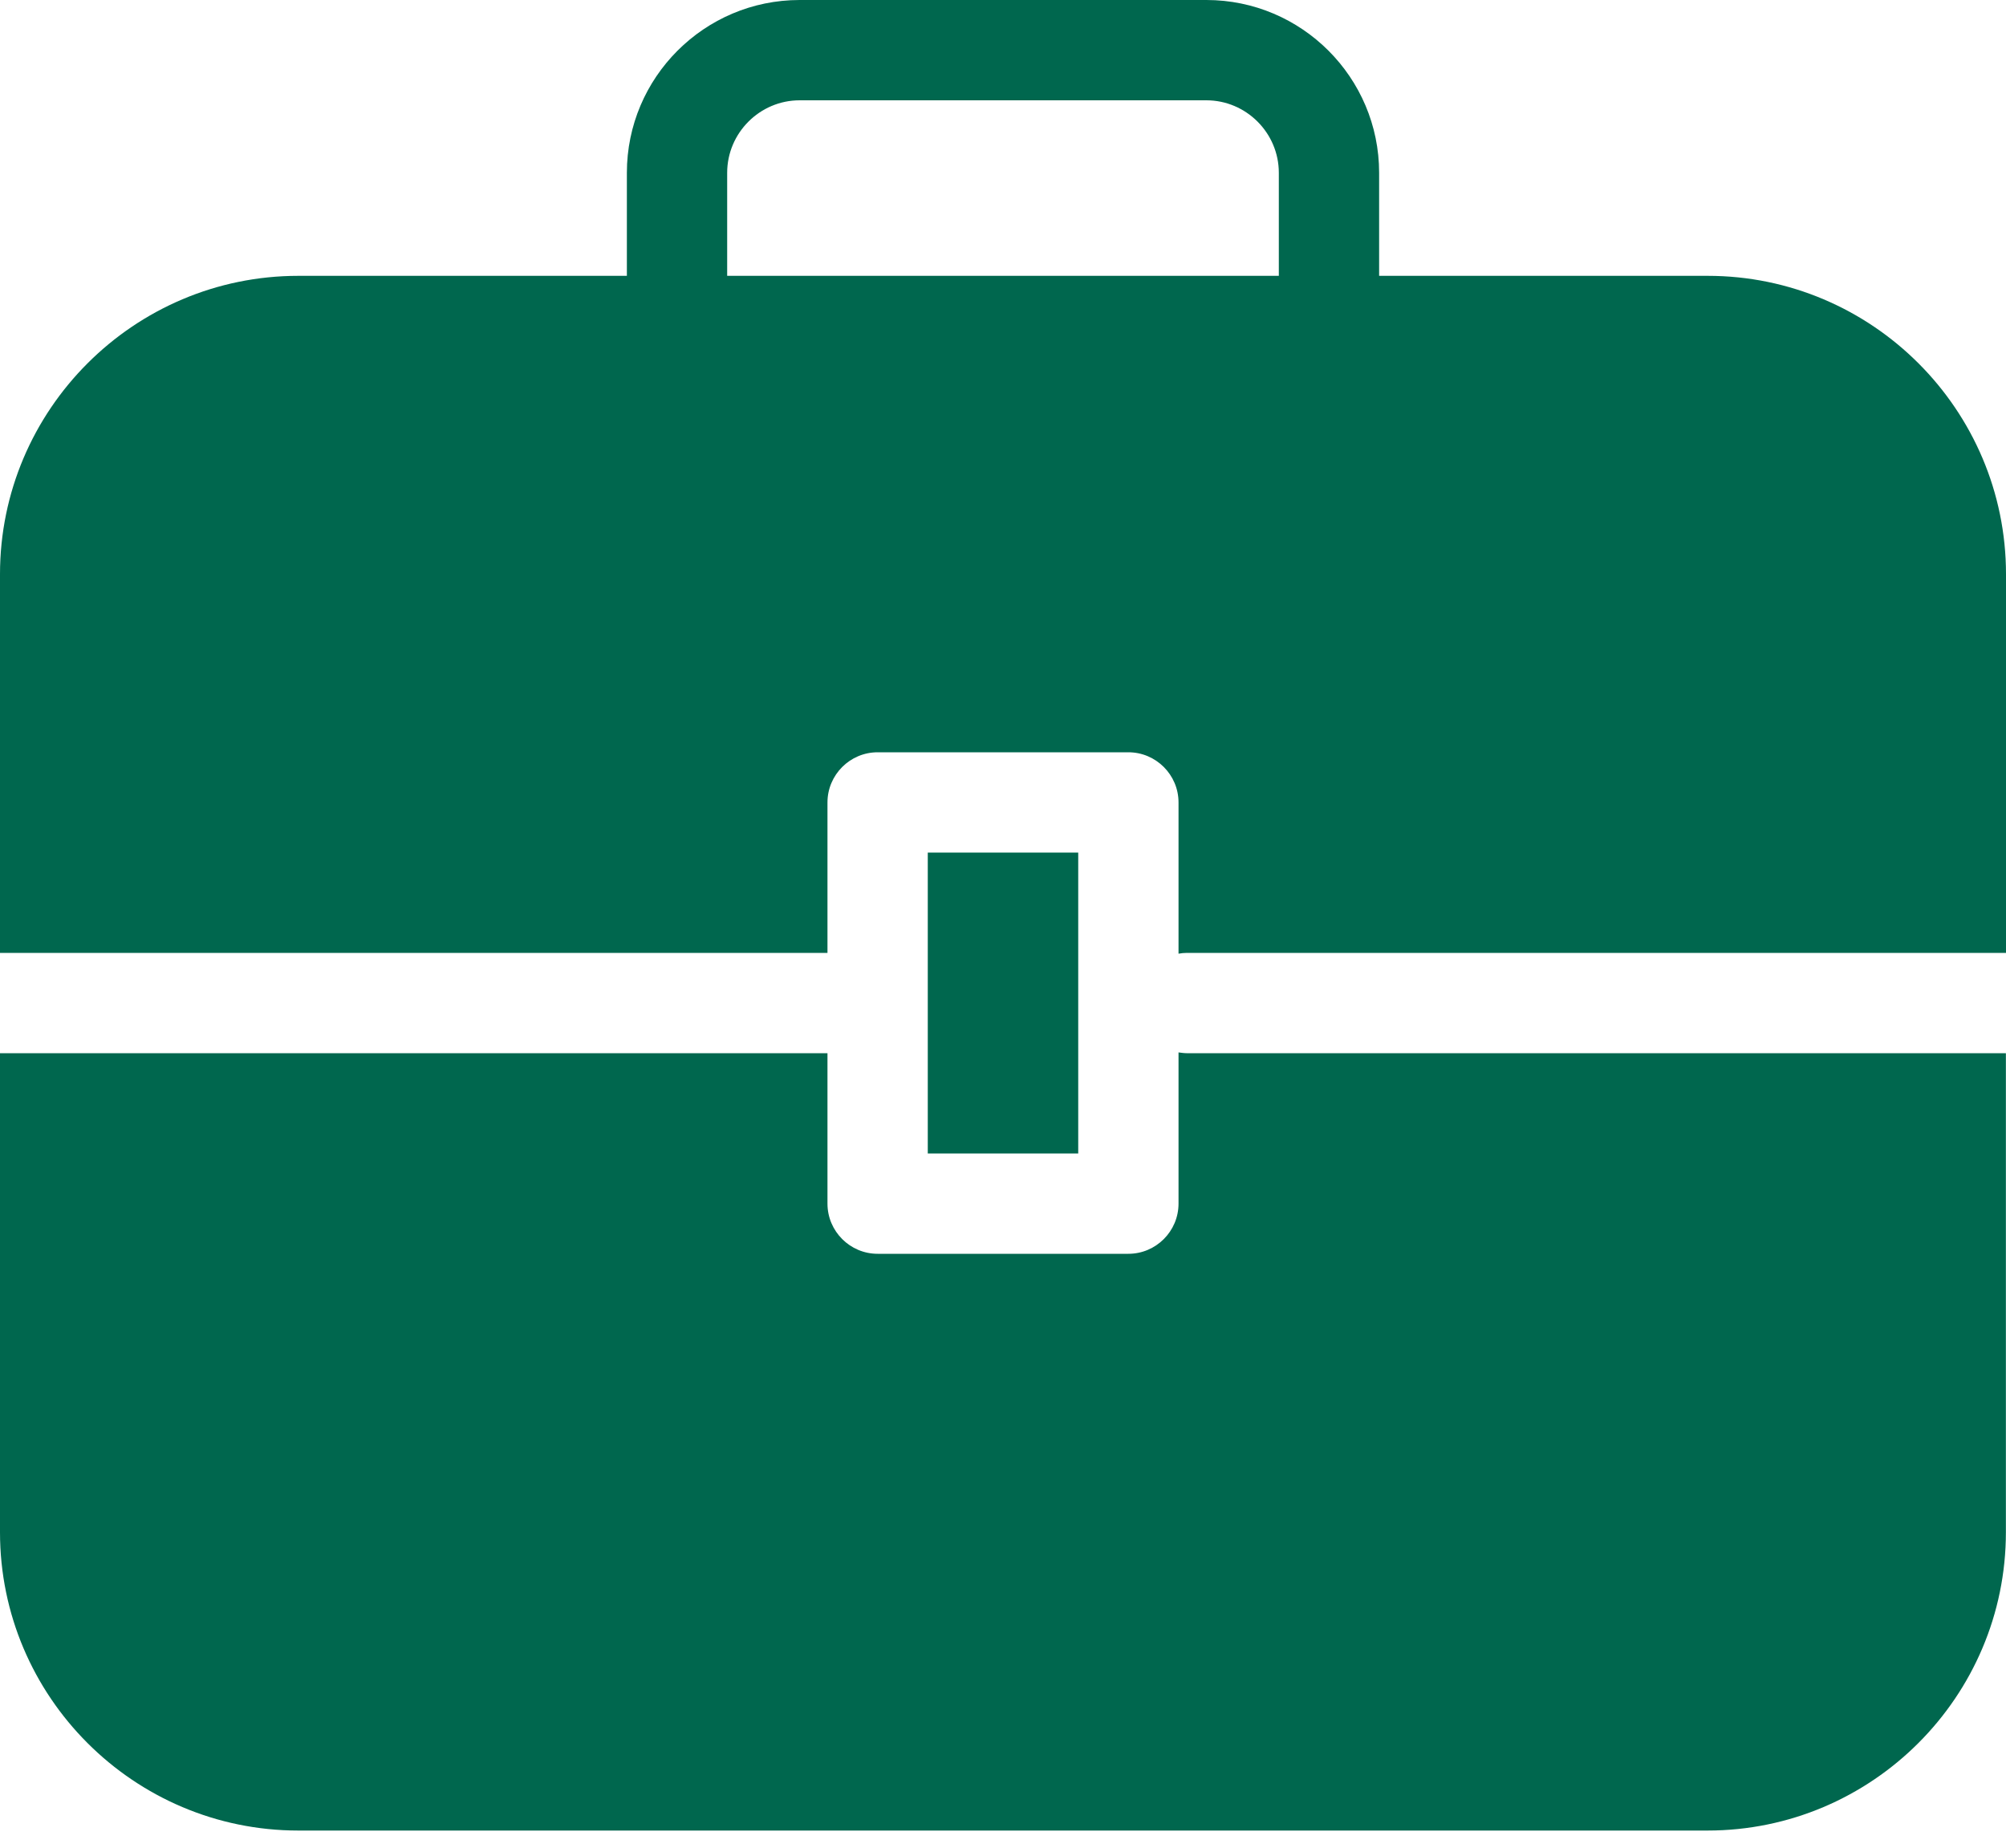 <?xml version="1.0" encoding="UTF-8"?> <svg xmlns="http://www.w3.org/2000/svg" width="38" height="35" viewBox="0 0 38 35" fill="none"><path d="M32.349 5.225H26.125V3.273C26.125 1.468 24.657 0 22.852 0H15.148C13.343 0 11.875 1.468 11.875 3.273V5.225H5.652C2.536 5.225 0 7.762 0 10.877V18.05H15.675V15.2C15.675 14.677 16.102 14.25 16.625 14.25H21.375C21.898 14.25 22.325 14.677 22.325 15.2V18.065C22.377 18.056 22.429 18.05 22.481 18.05H38V10.877C38 7.761 35.464 5.225 32.349 5.225ZM13.775 3.273C13.775 2.518 14.393 1.9 15.148 1.9H22.852C23.607 1.9 24.225 2.518 24.225 3.273V5.225H13.775L13.775 3.273Z" fill="#00674E"></path><path d="M22.325 19.935V22.8C22.325 23.323 21.898 23.75 21.375 23.75H16.625C16.102 23.75 15.675 23.323 15.675 22.8V19.95H0V29.024C0 32.139 2.536 34.675 5.652 34.675H32.346C35.461 34.675 37.998 32.139 37.998 29.024V19.95H22.478C22.426 19.95 22.375 19.941 22.323 19.935L22.325 19.935Z" fill="#00674E"></path><path d="M17.575 16.15H20.425V21.85H17.575V16.15Z" fill="#00674E"></path></svg> 